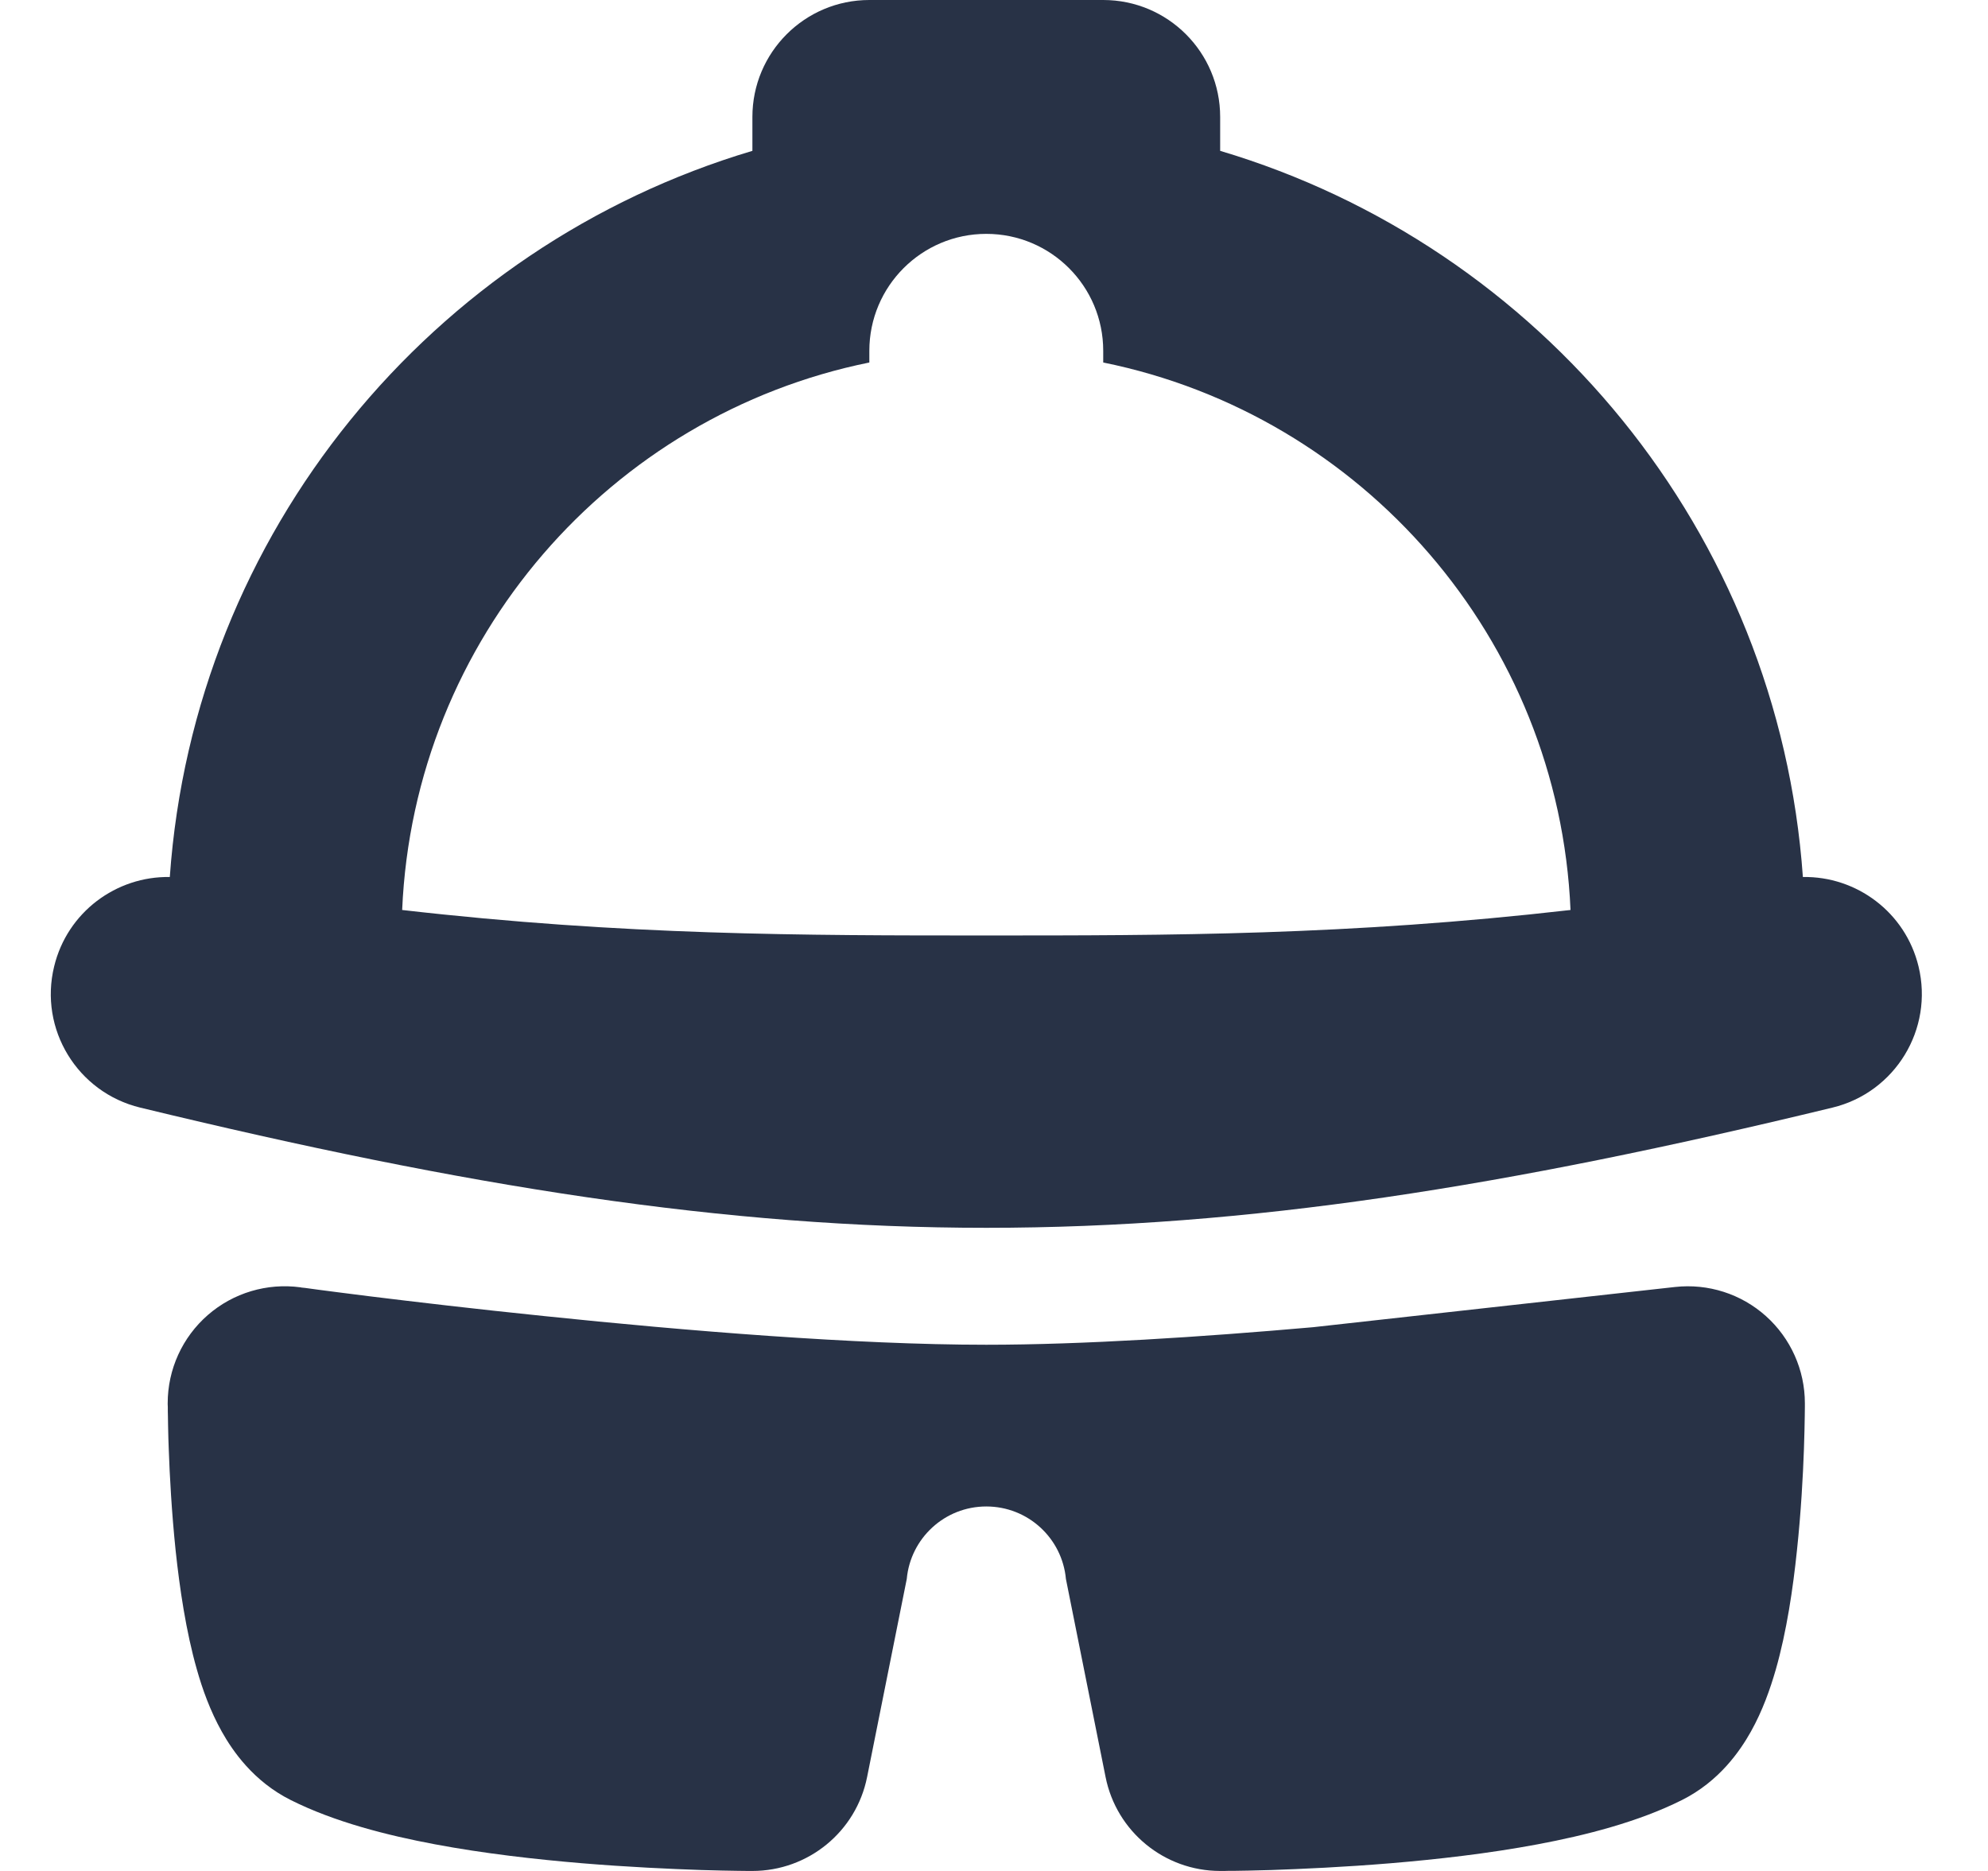 <svg width="17" height="16" viewBox="0 0 17 16" fill="none" xmlns="http://www.w3.org/2000/svg">
<path fill-rule="evenodd" clip-rule="evenodd" d="M6.434 1C6.434 0.448 6.882 0 7.434 0H9.434C9.987 0 10.434 0.448 10.434 1V1.29C13.173 2.105 15.209 4.55 15.417 7.5C15.875 7.492 16.294 7.801 16.406 8.265C16.536 8.801 16.207 9.342 15.67 9.472C12.881 10.148 10.67 10.5 8.434 10.5C6.199 10.5 3.988 10.148 1.199 9.472C0.662 9.342 0.332 8.801 0.463 8.265C0.575 7.801 0.994 7.492 1.452 7.5C1.66 4.55 3.696 2.105 6.434 1.29V1ZM3.439 7.782C5.336 8 6.877 8 8.434 8C9.992 8 11.533 8 13.43 7.782C13.33 5.461 11.648 3.549 9.434 3.1V3C9.434 2.448 8.987 2 8.434 2C7.882 2 7.434 2.448 7.434 3V3.1C5.221 3.549 3.539 5.461 3.439 7.782ZM2.57 11.009C2.284 10.97 1.995 11.056 1.777 11.246C1.559 11.436 1.434 11.711 1.434 12V12.003L1.434 12.01L1.435 12.033L1.435 12.068L1.436 12.113L1.437 12.178L1.438 12.225L1.44 12.308L1.443 12.392C1.451 12.62 1.468 12.934 1.502 13.261C1.536 13.579 1.59 13.951 1.684 14.279C1.73 14.442 1.797 14.631 1.897 14.809C1.989 14.973 2.167 15.234 2.487 15.394C2.862 15.582 3.314 15.696 3.719 15.772C4.139 15.851 4.582 15.901 4.976 15.934C5.373 15.967 5.735 15.983 5.997 15.992C6.128 15.996 6.236 15.998 6.311 15.999C6.349 15.999 6.379 16 6.4 16L6.424 16L6.431 16H6.434C6.911 16 7.322 15.664 7.415 15.196L7.754 13.503C7.786 13.155 8.078 12.883 8.434 12.883C8.791 12.883 9.083 13.155 9.115 13.503L9.454 15.196C9.547 15.664 9.958 16 10.434 16H10.438L10.445 16L10.469 16L10.51 15.999L10.558 15.999C10.591 15.998 10.631 15.998 10.676 15.997C10.733 15.996 10.799 15.994 10.872 15.992C11.134 15.983 11.496 15.967 11.893 15.934C12.287 15.901 12.73 15.851 13.15 15.772C13.555 15.696 14.007 15.582 14.382 15.394C14.702 15.234 14.88 14.973 14.972 14.809C15.072 14.631 15.138 14.442 15.185 14.279C15.279 13.951 15.333 13.579 15.366 13.261C15.401 12.934 15.418 12.62 15.426 12.392C15.43 12.277 15.432 12.181 15.433 12.113C15.434 12.079 15.434 12.052 15.434 12.033L15.434 12.01L15.434 12.003V12C15.434 11.716 15.313 11.445 15.101 11.255C14.889 11.065 14.607 10.975 14.324 11.006L11.228 11.35C10.273 11.434 9.262 11.5 8.434 11.5C7.313 11.5 5.856 11.38 4.656 11.255C4.061 11.194 3.538 11.132 3.164 11.086C2.977 11.063 2.828 11.043 2.726 11.03L2.609 11.014L2.579 11.011L2.57 11.009Z" fill="#283246"/>
</svg>
